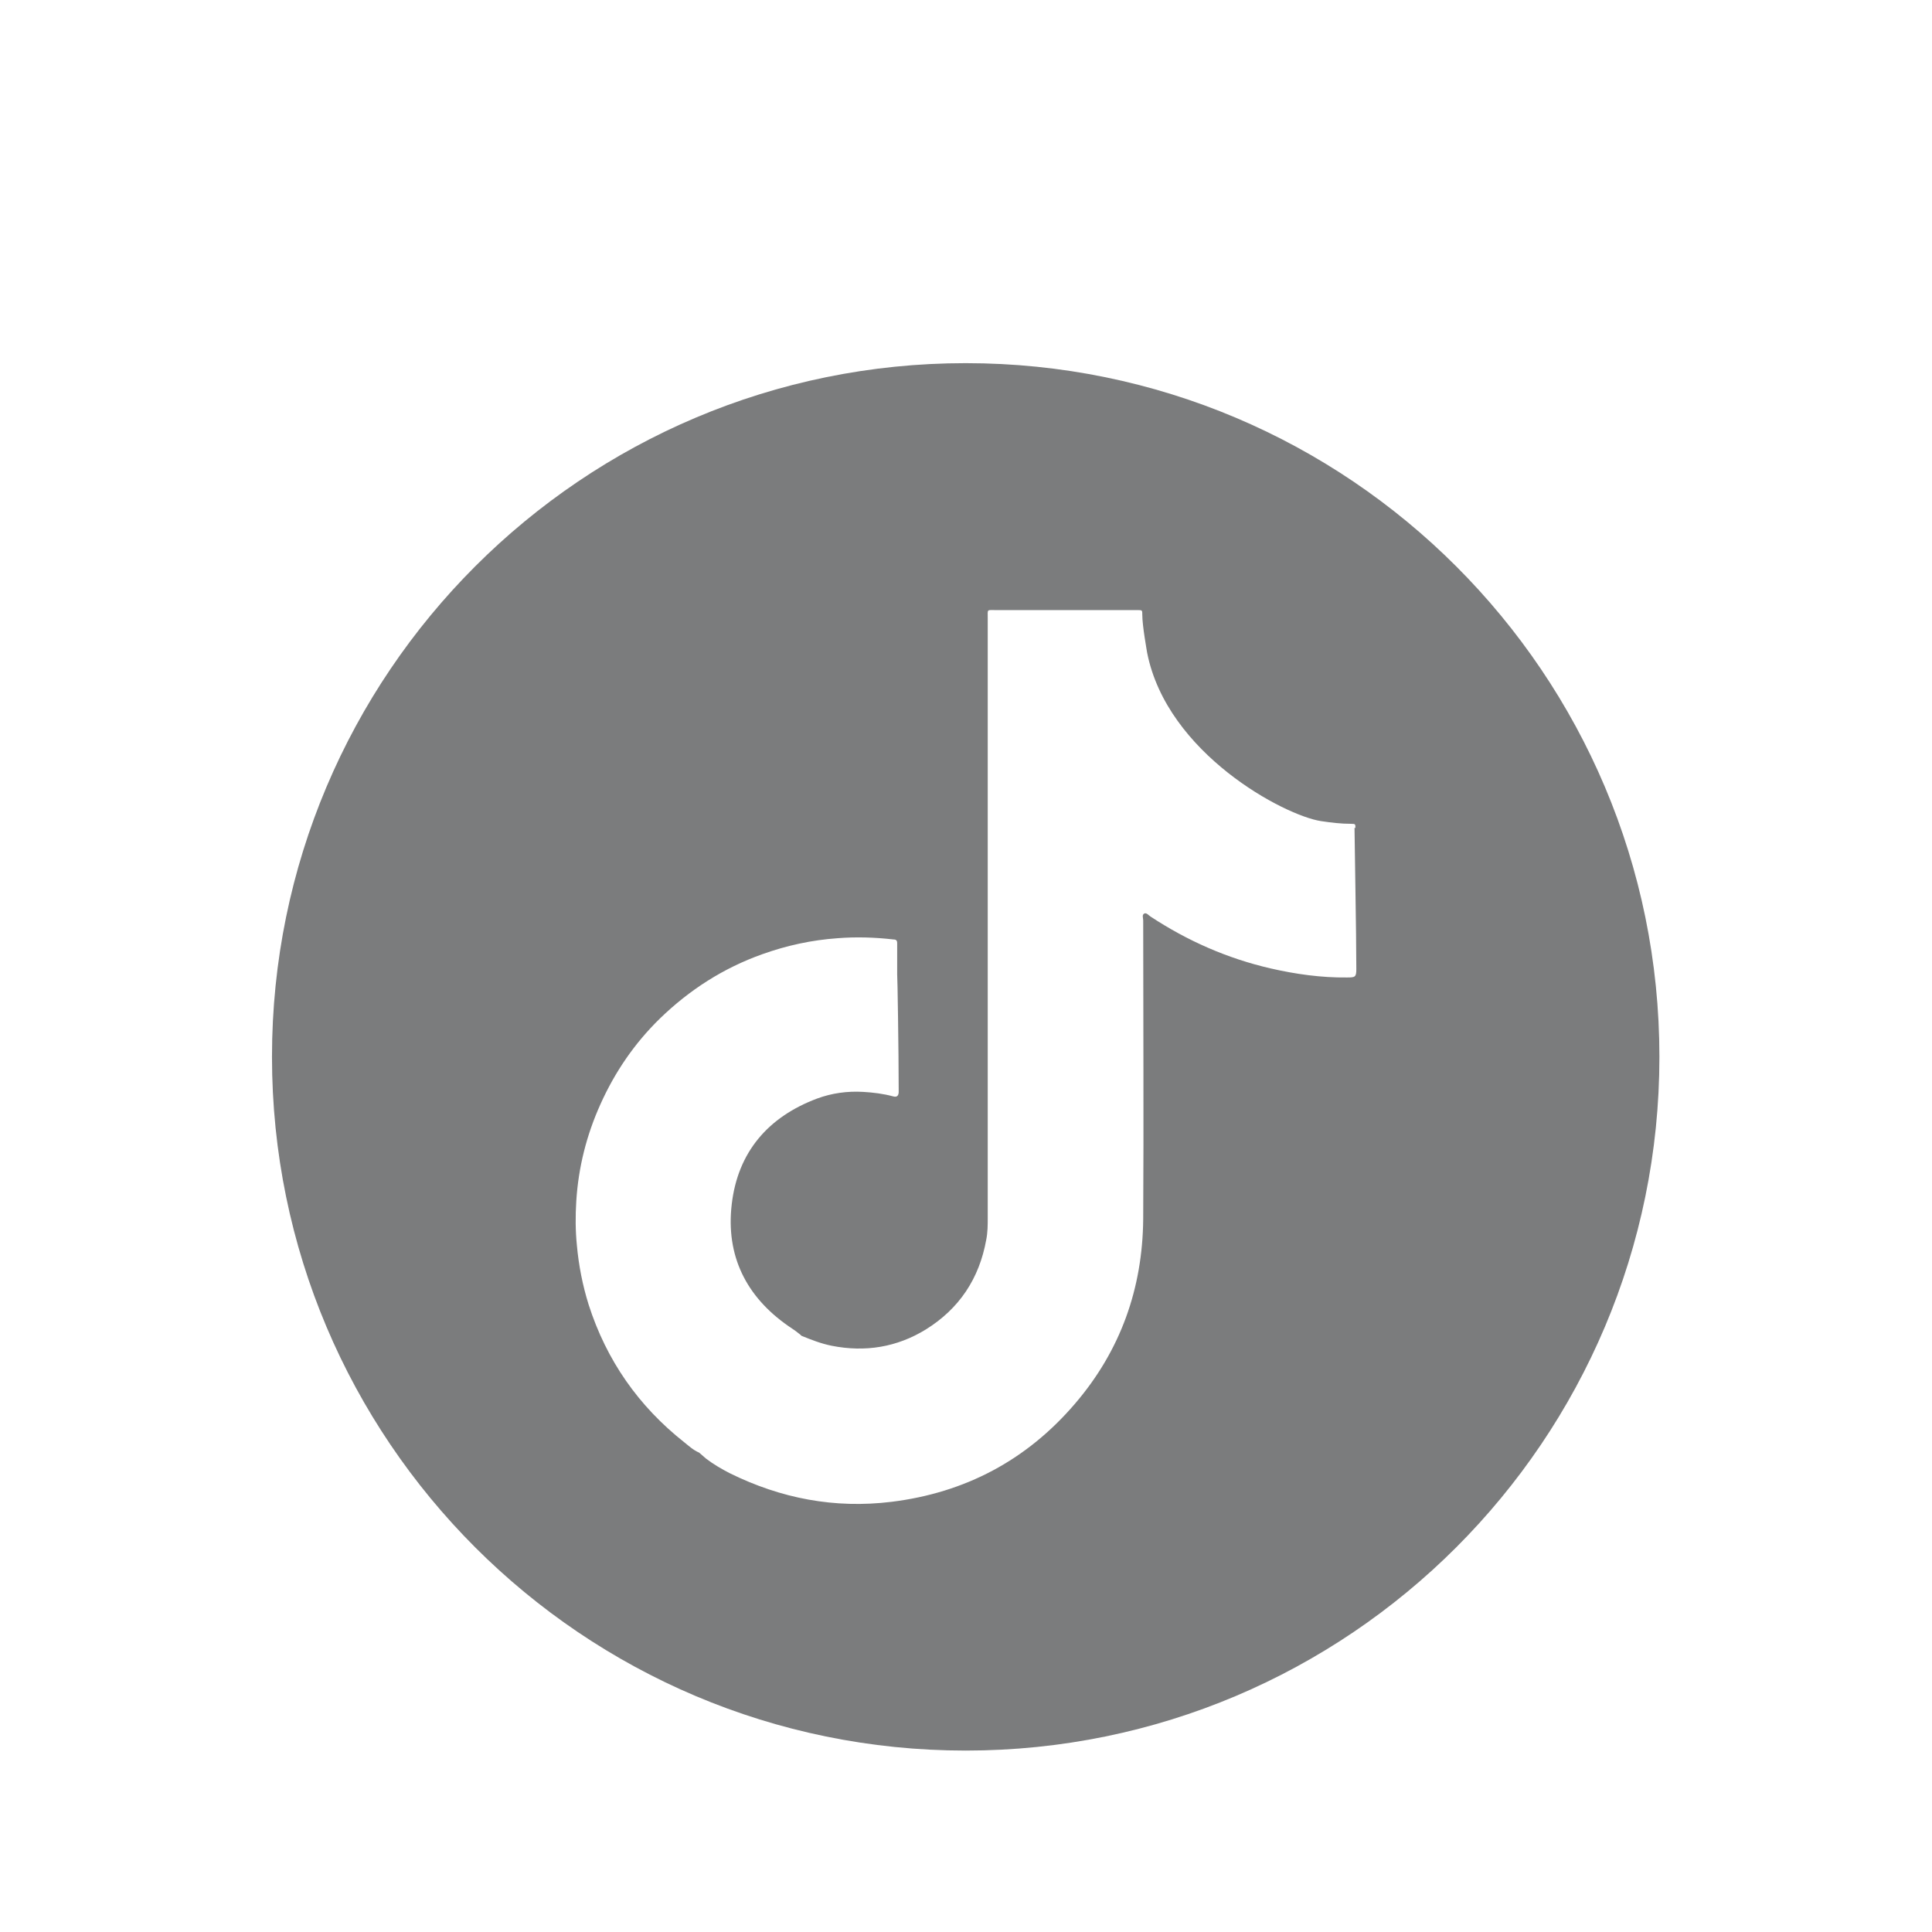 <?xml version="1.0" encoding="UTF-8"?>
<svg id="Capa_1" data-name="Capa 1" xmlns="http://www.w3.org/2000/svg" viewBox="0 0 64 64">
  <defs>
    <style>
      .cls-1 {
        fill: #7b7c7d;
      }
    </style>
  </defs>
  <path class="cls-1" d="m44.9,27.43c0-.13,0-.14-.14-.14-.34,0-.67-.04-1-.09-1.2-.18-5.1-2.23-5.76-5.58-.01-.07-.16-.89-.16-1.25,0-.16,0-.16-.16-.16-.04,0-.07,0-.11,0-1.52,0-3.05,0-4.58,0-.31,0-.27-.04-.27.27,0,6.62,0,13.24,0,19.85,0,.25,0,.49-.05.74-.23,1.28-.89,2.28-2,2.97-.96.59-2.01.76-3.12.54-.35-.07-.68-.2-1-.33-.03-.03-.05-.05-.08-.07-.11-.09-.23-.17-.35-.25-1.41-.98-2.08-2.34-1.88-4.04.2-1.72,1.2-2.89,2.83-3.5.49-.18,1-.25,1.52-.22.34.02.67.06,1,.15.11.03.17-.01.18-.13,0-.04,0-.08,0-.13,0-1.19-.04-3.78-.05-3.79,0-.34,0-.68,0-1.03,0-.1-.05-.12-.13-.12-.61-.07-1.23-.09-1.85-.04-.85.06-1.68.24-2.49.53-1.29.46-2.41,1.18-3.39,2.13-.84.82-1.49,1.77-1.97,2.84-.46,1.02-.73,2.09-.8,3.21-.03.48-.03.97.02,1.46.06.67.19,1.33.39,1.97.59,1.84,1.65,3.36,3.17,4.56.15.12.3.26.49.34.08.07.16.14.23.2.25.19.51.34.78.48,1.7.84,3.48,1.18,5.36.95,2.44-.3,4.48-1.38,6.08-3.25,1.51-1.76,2.24-3.82,2.26-6.12.02-3.3,0-6.59,0-9.89,0-.08-.05-.19.04-.23.07-.03.14.06.2.1,1.23.81,2.55,1.39,3.98,1.72.83.19,1.68.31,2.53.3.27,0,.31-.01.31-.28,0-1.17-.06-4.37-.06-4.68m10.1,7.59c0,12.69-10.29,22.98-22.98,22.98s-22.98-10.29-22.98-22.98,10.29-22.98,22.98-22.98,22.98,10.29,22.98,22.98Z"/>
</svg>